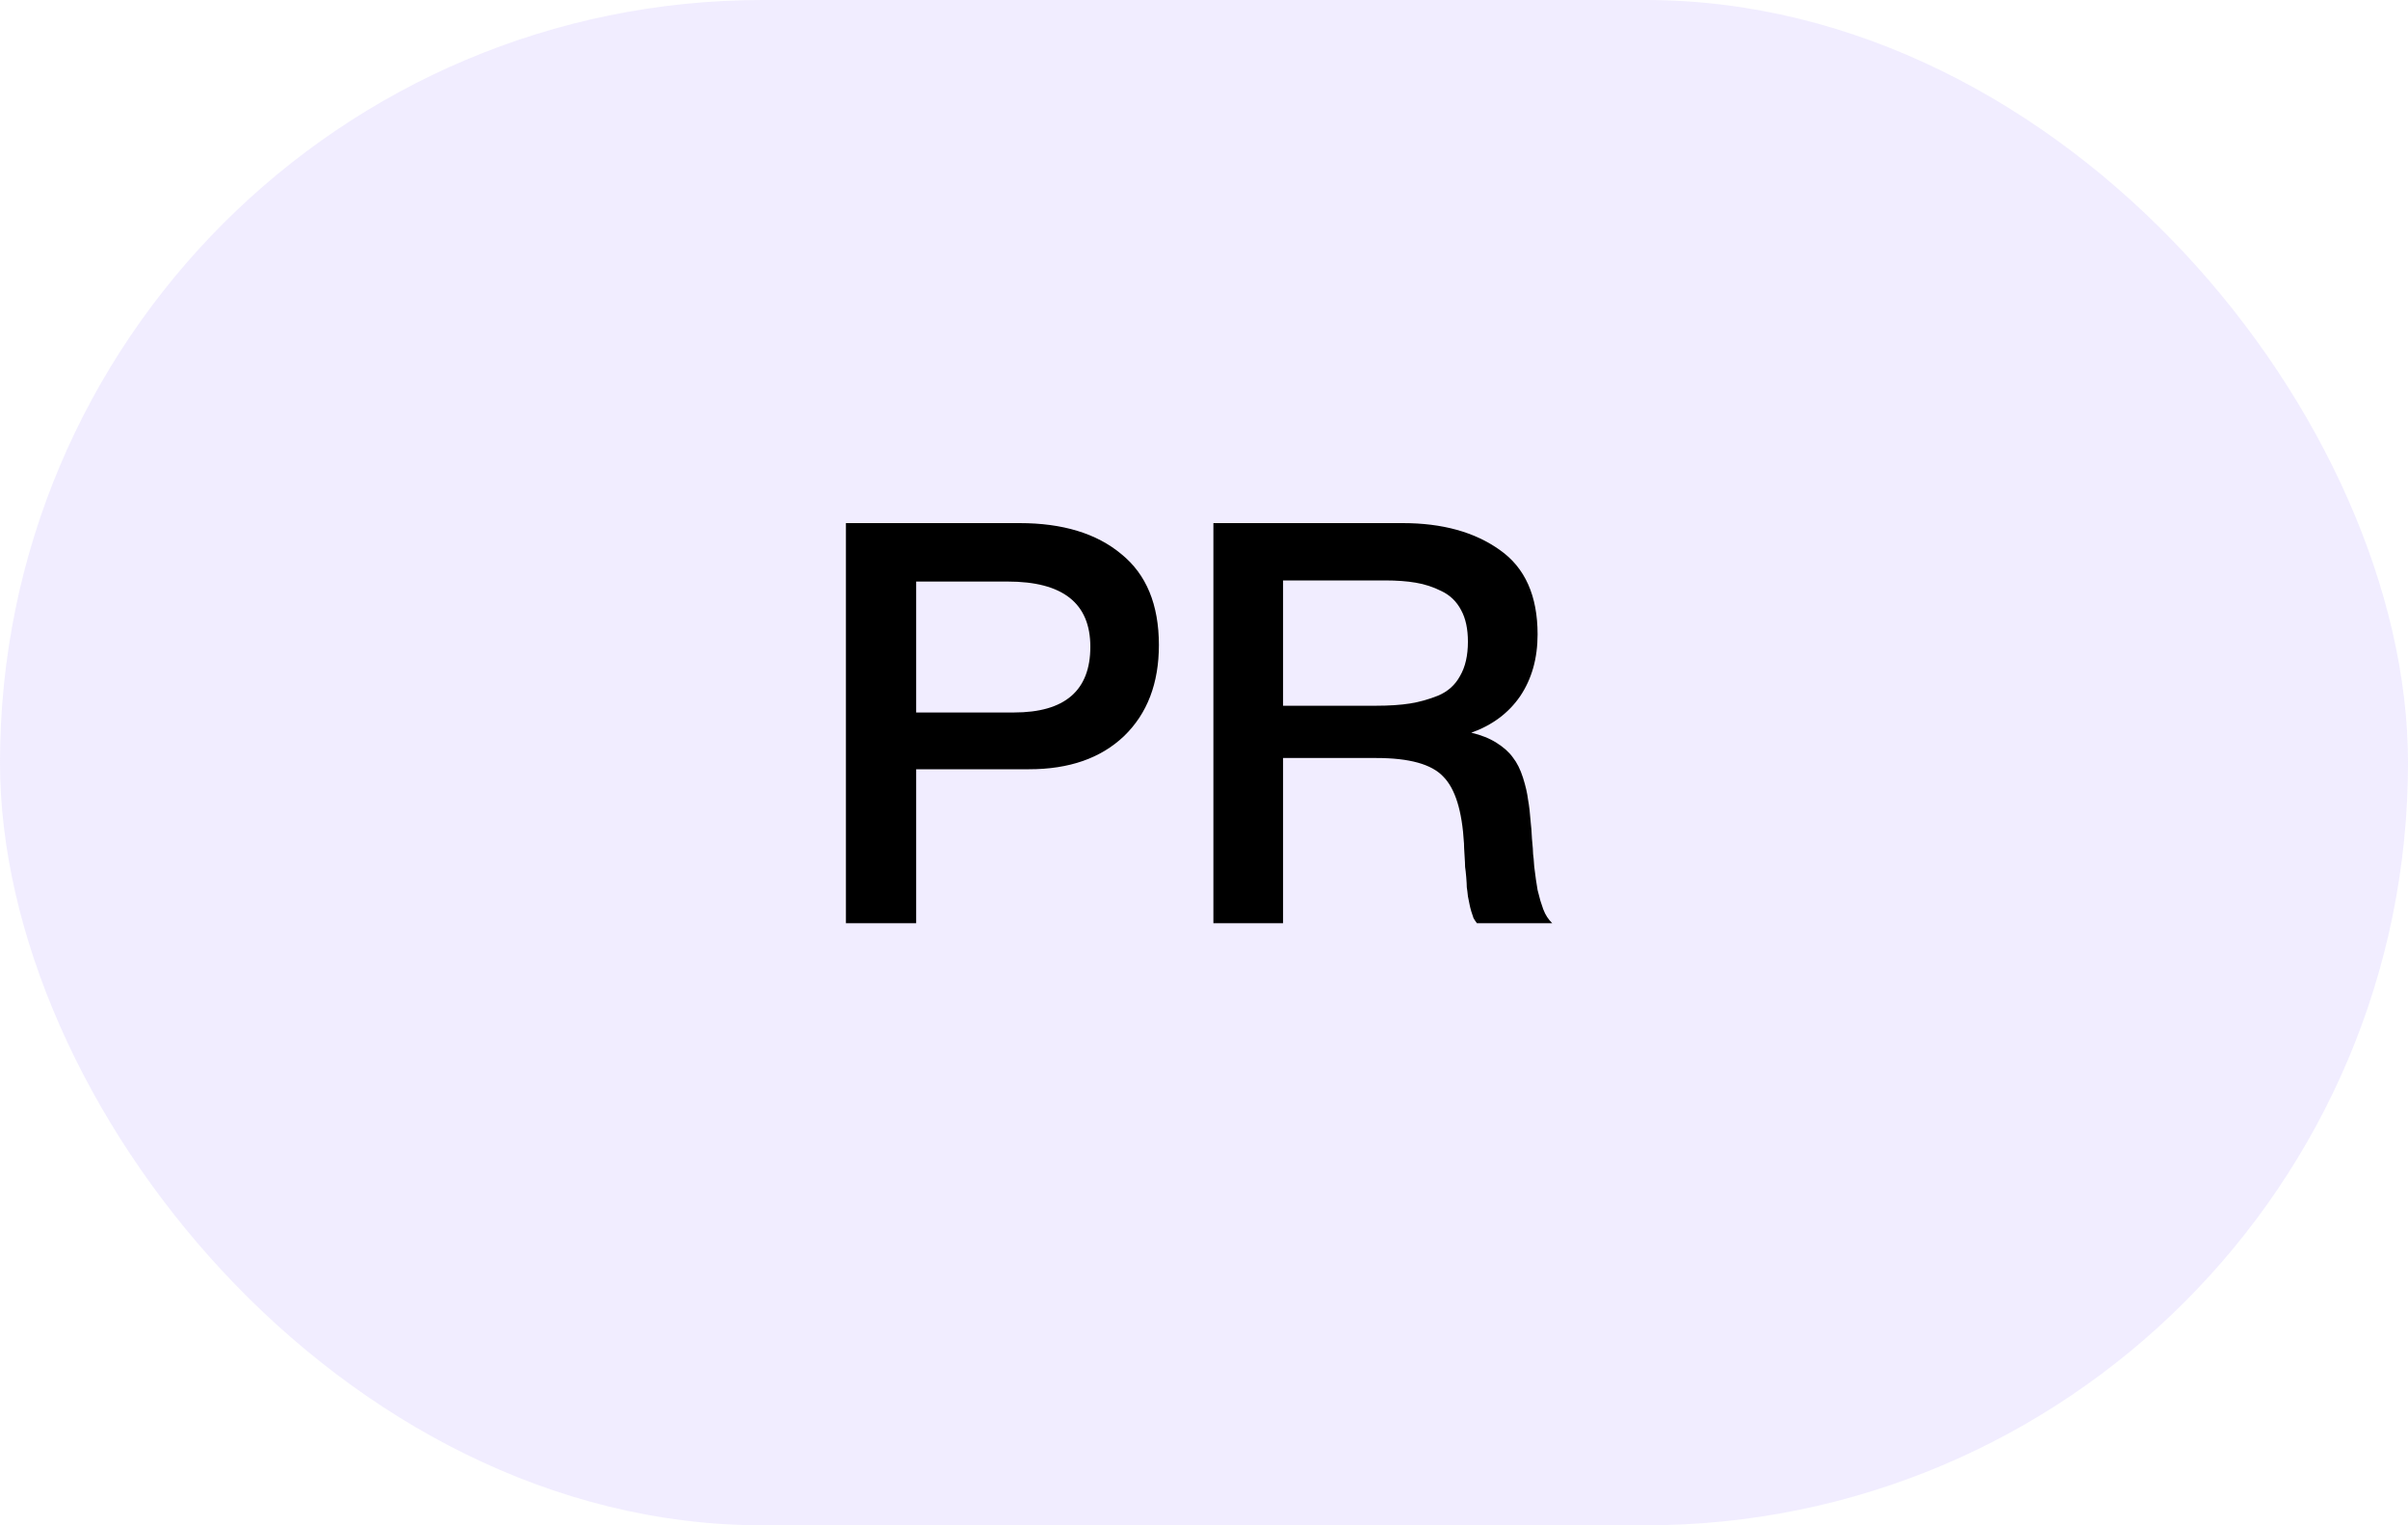 <?xml version="1.0" encoding="UTF-8"?> <svg xmlns="http://www.w3.org/2000/svg" width="60" height="38" viewBox="0 0 60 38" fill="none"> <rect width="60" height="38" rx="19" fill="#BAA9FF" fill-opacity="0.2"></rect> <path d="M21.078 13.032H25.404C26.477 13.032 27.322 13.289 27.938 13.802C28.563 14.306 28.876 15.062 28.876 16.07C28.876 17.022 28.587 17.778 28.008 18.338C27.429 18.889 26.641 19.164 25.642 19.164H22.828V23H21.078V13.032ZM22.828 14.488V17.75H25.264C26.533 17.75 27.168 17.204 27.168 16.112C27.168 15.029 26.482 14.488 25.11 14.488H22.828ZM30.234 13.032H34.952C35.941 13.032 36.749 13.256 37.374 13.704C37.999 14.143 38.312 14.843 38.312 15.804C38.312 16.401 38.167 16.915 37.878 17.344C37.589 17.764 37.183 18.067 36.66 18.254C36.903 18.31 37.113 18.394 37.29 18.506C37.467 18.618 37.603 18.739 37.696 18.87C37.799 19.001 37.883 19.169 37.948 19.374C38.013 19.579 38.055 19.761 38.074 19.92C38.102 20.069 38.125 20.27 38.144 20.522C38.153 20.587 38.163 20.713 38.172 20.9C38.191 21.087 38.2 21.213 38.2 21.278C38.209 21.334 38.219 21.437 38.228 21.586C38.247 21.735 38.261 21.843 38.27 21.908C38.279 21.964 38.293 22.053 38.312 22.174C38.34 22.286 38.363 22.375 38.382 22.44C38.401 22.496 38.424 22.566 38.452 22.65C38.48 22.725 38.513 22.79 38.55 22.846C38.587 22.902 38.629 22.953 38.676 23H36.8C36.772 22.963 36.744 22.921 36.716 22.874C36.697 22.818 36.679 22.762 36.66 22.706C36.641 22.641 36.627 22.585 36.618 22.538C36.609 22.482 36.595 22.412 36.576 22.328C36.567 22.235 36.557 22.16 36.548 22.104C36.548 22.048 36.543 21.964 36.534 21.852C36.525 21.74 36.515 21.656 36.506 21.6C36.506 21.544 36.501 21.446 36.492 21.306C36.483 21.166 36.478 21.068 36.478 21.012C36.431 20.2 36.259 19.645 35.96 19.346C35.671 19.038 35.115 18.884 34.294 18.884H31.97V23H30.234V13.032ZM31.97 14.46V17.582H34.28C34.616 17.582 34.901 17.563 35.134 17.526C35.367 17.489 35.601 17.423 35.834 17.33C36.077 17.227 36.259 17.064 36.38 16.84C36.511 16.616 36.576 16.331 36.576 15.986C36.576 15.669 36.52 15.407 36.408 15.202C36.296 14.987 36.133 14.829 35.918 14.726C35.713 14.623 35.498 14.553 35.274 14.516C35.059 14.479 34.803 14.46 34.504 14.46H31.97Z" fill="black"></path> </svg> 